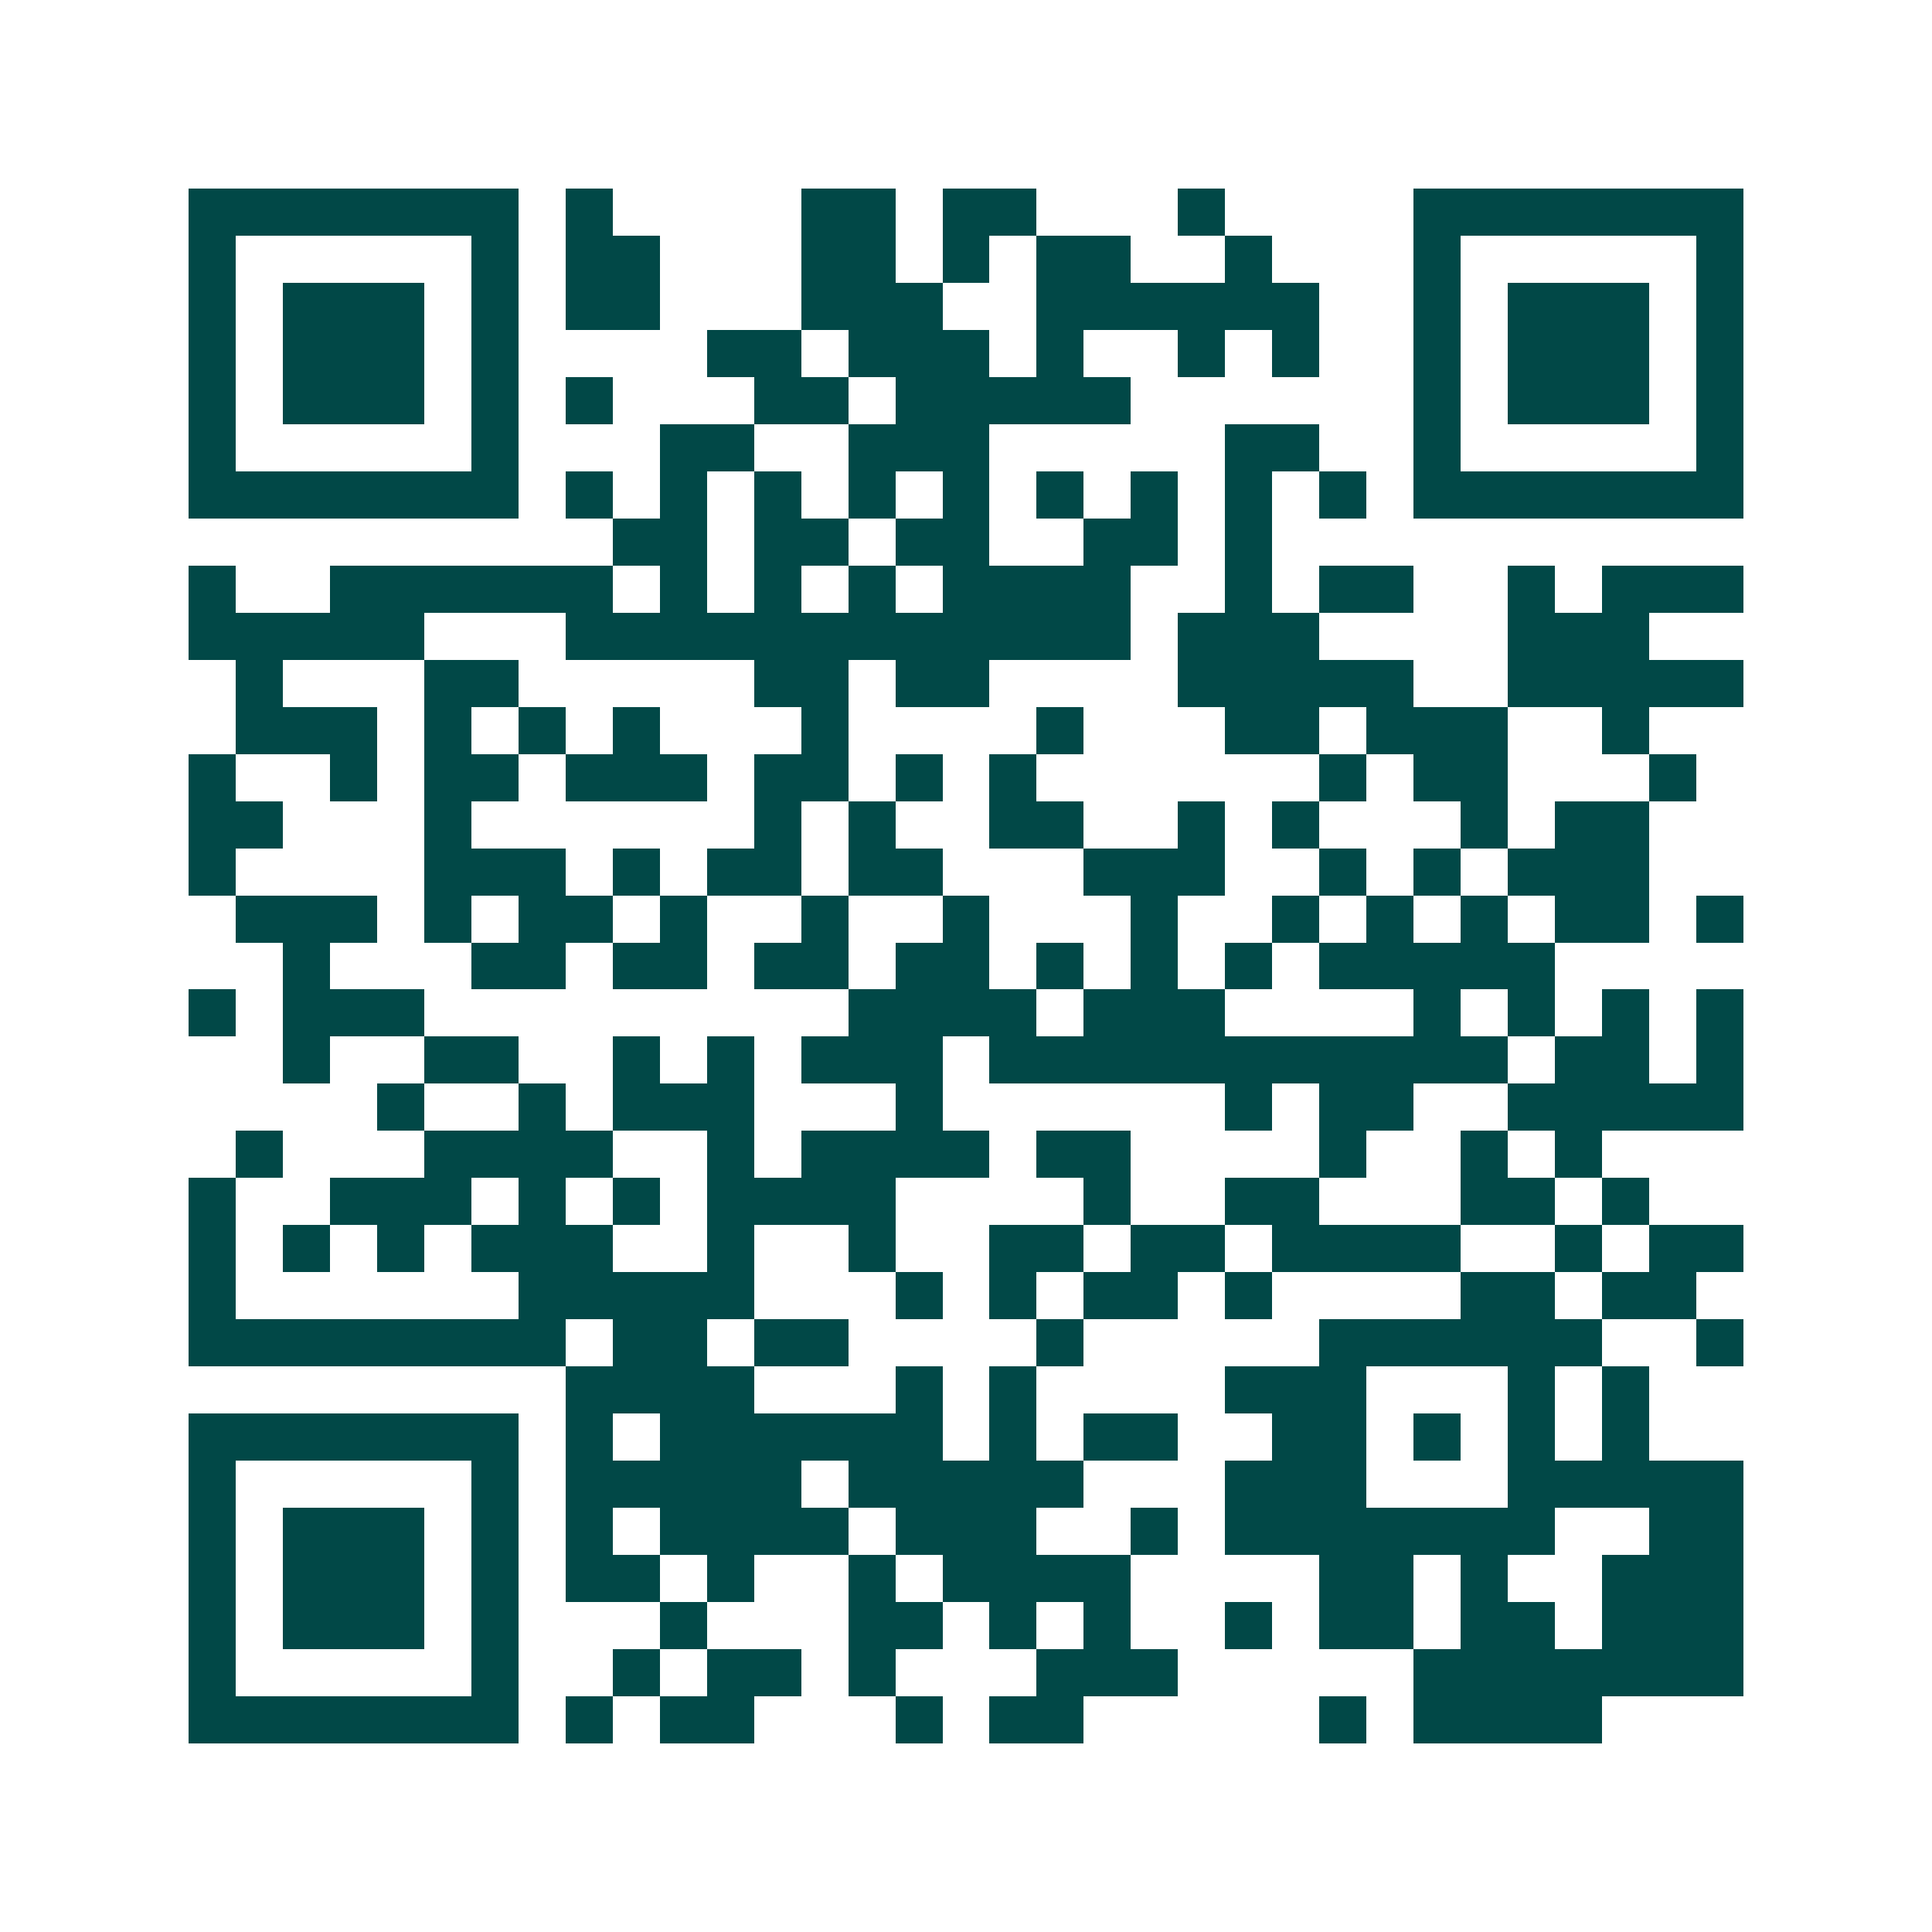 <svg xmlns="http://www.w3.org/2000/svg" width="200" height="200" viewBox="0 0 41 41" shape-rendering="crispEdges"><path fill="#ffffff" d="M0 0h41v41H0z"/><path stroke="#014847" d="M4 4.5h7m1 0h1m4 0h2m1 0h2m3 0h1m4 0h7M4 5.5h1m5 0h1m1 0h2m3 0h2m1 0h1m1 0h2m2 0h1m3 0h1m5 0h1M4 6.5h1m1 0h3m1 0h1m1 0h2m3 0h3m2 0h6m2 0h1m1 0h3m1 0h1M4 7.5h1m1 0h3m1 0h1m4 0h2m1 0h3m1 0h1m2 0h1m1 0h1m2 0h1m1 0h3m1 0h1M4 8.5h1m1 0h3m1 0h1m1 0h1m3 0h2m1 0h5m6 0h1m1 0h3m1 0h1M4 9.5h1m5 0h1m3 0h2m2 0h3m5 0h2m2 0h1m5 0h1M4 10.5h7m1 0h1m1 0h1m1 0h1m1 0h1m1 0h1m1 0h1m1 0h1m1 0h1m1 0h1m1 0h7M13 11.5h2m1 0h2m1 0h2m2 0h2m1 0h1M4 12.5h1m2 0h6m1 0h1m1 0h1m1 0h1m1 0h4m2 0h1m1 0h2m2 0h1m1 0h3M4 13.5h5m3 0h12m1 0h3m4 0h3M5 14.5h1m3 0h2m5 0h2m1 0h2m4 0h5m2 0h5M5 15.5h3m1 0h1m1 0h1m1 0h1m3 0h1m4 0h1m3 0h2m1 0h3m2 0h1M4 16.5h1m2 0h1m1 0h2m1 0h3m1 0h2m1 0h1m1 0h1m6 0h1m1 0h2m3 0h1M4 17.5h2m3 0h1m6 0h1m1 0h1m2 0h2m2 0h1m1 0h1m3 0h1m1 0h2M4 18.5h1m4 0h3m1 0h1m1 0h2m1 0h2m3 0h3m2 0h1m1 0h1m1 0h3M5 19.5h3m1 0h1m1 0h2m1 0h1m2 0h1m2 0h1m3 0h1m2 0h1m1 0h1m1 0h1m1 0h2m1 0h1M6 20.5h1m3 0h2m1 0h2m1 0h2m1 0h2m1 0h1m1 0h1m1 0h1m1 0h5M4 21.5h1m1 0h3m9 0h4m1 0h3m4 0h1m1 0h1m1 0h1m1 0h1M6 22.5h1m2 0h2m2 0h1m1 0h1m1 0h3m1 0h11m1 0h2m1 0h1M8 23.5h1m2 0h1m1 0h3m3 0h1m6 0h1m1 0h2m2 0h5M5 24.5h1m3 0h4m2 0h1m1 0h4m1 0h2m4 0h1m2 0h1m1 0h1M4 25.5h1m2 0h3m1 0h1m1 0h1m1 0h4m4 0h1m2 0h2m3 0h2m1 0h1M4 26.5h1m1 0h1m1 0h1m1 0h3m2 0h1m2 0h1m2 0h2m1 0h2m1 0h4m2 0h1m1 0h2M4 27.5h1m6 0h5m3 0h1m1 0h1m1 0h2m1 0h1m4 0h2m1 0h2M4 28.5h8m1 0h2m1 0h2m4 0h1m5 0h6m2 0h1M12 29.5h4m3 0h1m1 0h1m4 0h3m3 0h1m1 0h1M4 30.5h7m1 0h1m1 0h6m1 0h1m1 0h2m2 0h2m1 0h1m1 0h1m1 0h1M4 31.5h1m5 0h1m1 0h5m1 0h5m3 0h3m3 0h5M4 32.5h1m1 0h3m1 0h1m1 0h1m1 0h4m1 0h3m2 0h1m1 0h7m2 0h2M4 33.5h1m1 0h3m1 0h1m1 0h2m1 0h1m2 0h1m1 0h4m4 0h2m1 0h1m2 0h3M4 34.5h1m1 0h3m1 0h1m3 0h1m3 0h2m1 0h1m1 0h1m2 0h1m1 0h2m1 0h2m1 0h3M4 35.5h1m5 0h1m2 0h1m1 0h2m1 0h1m3 0h3m5 0h7M4 36.5h7m1 0h1m1 0h2m3 0h1m1 0h2m5 0h1m1 0h4"/></svg>
